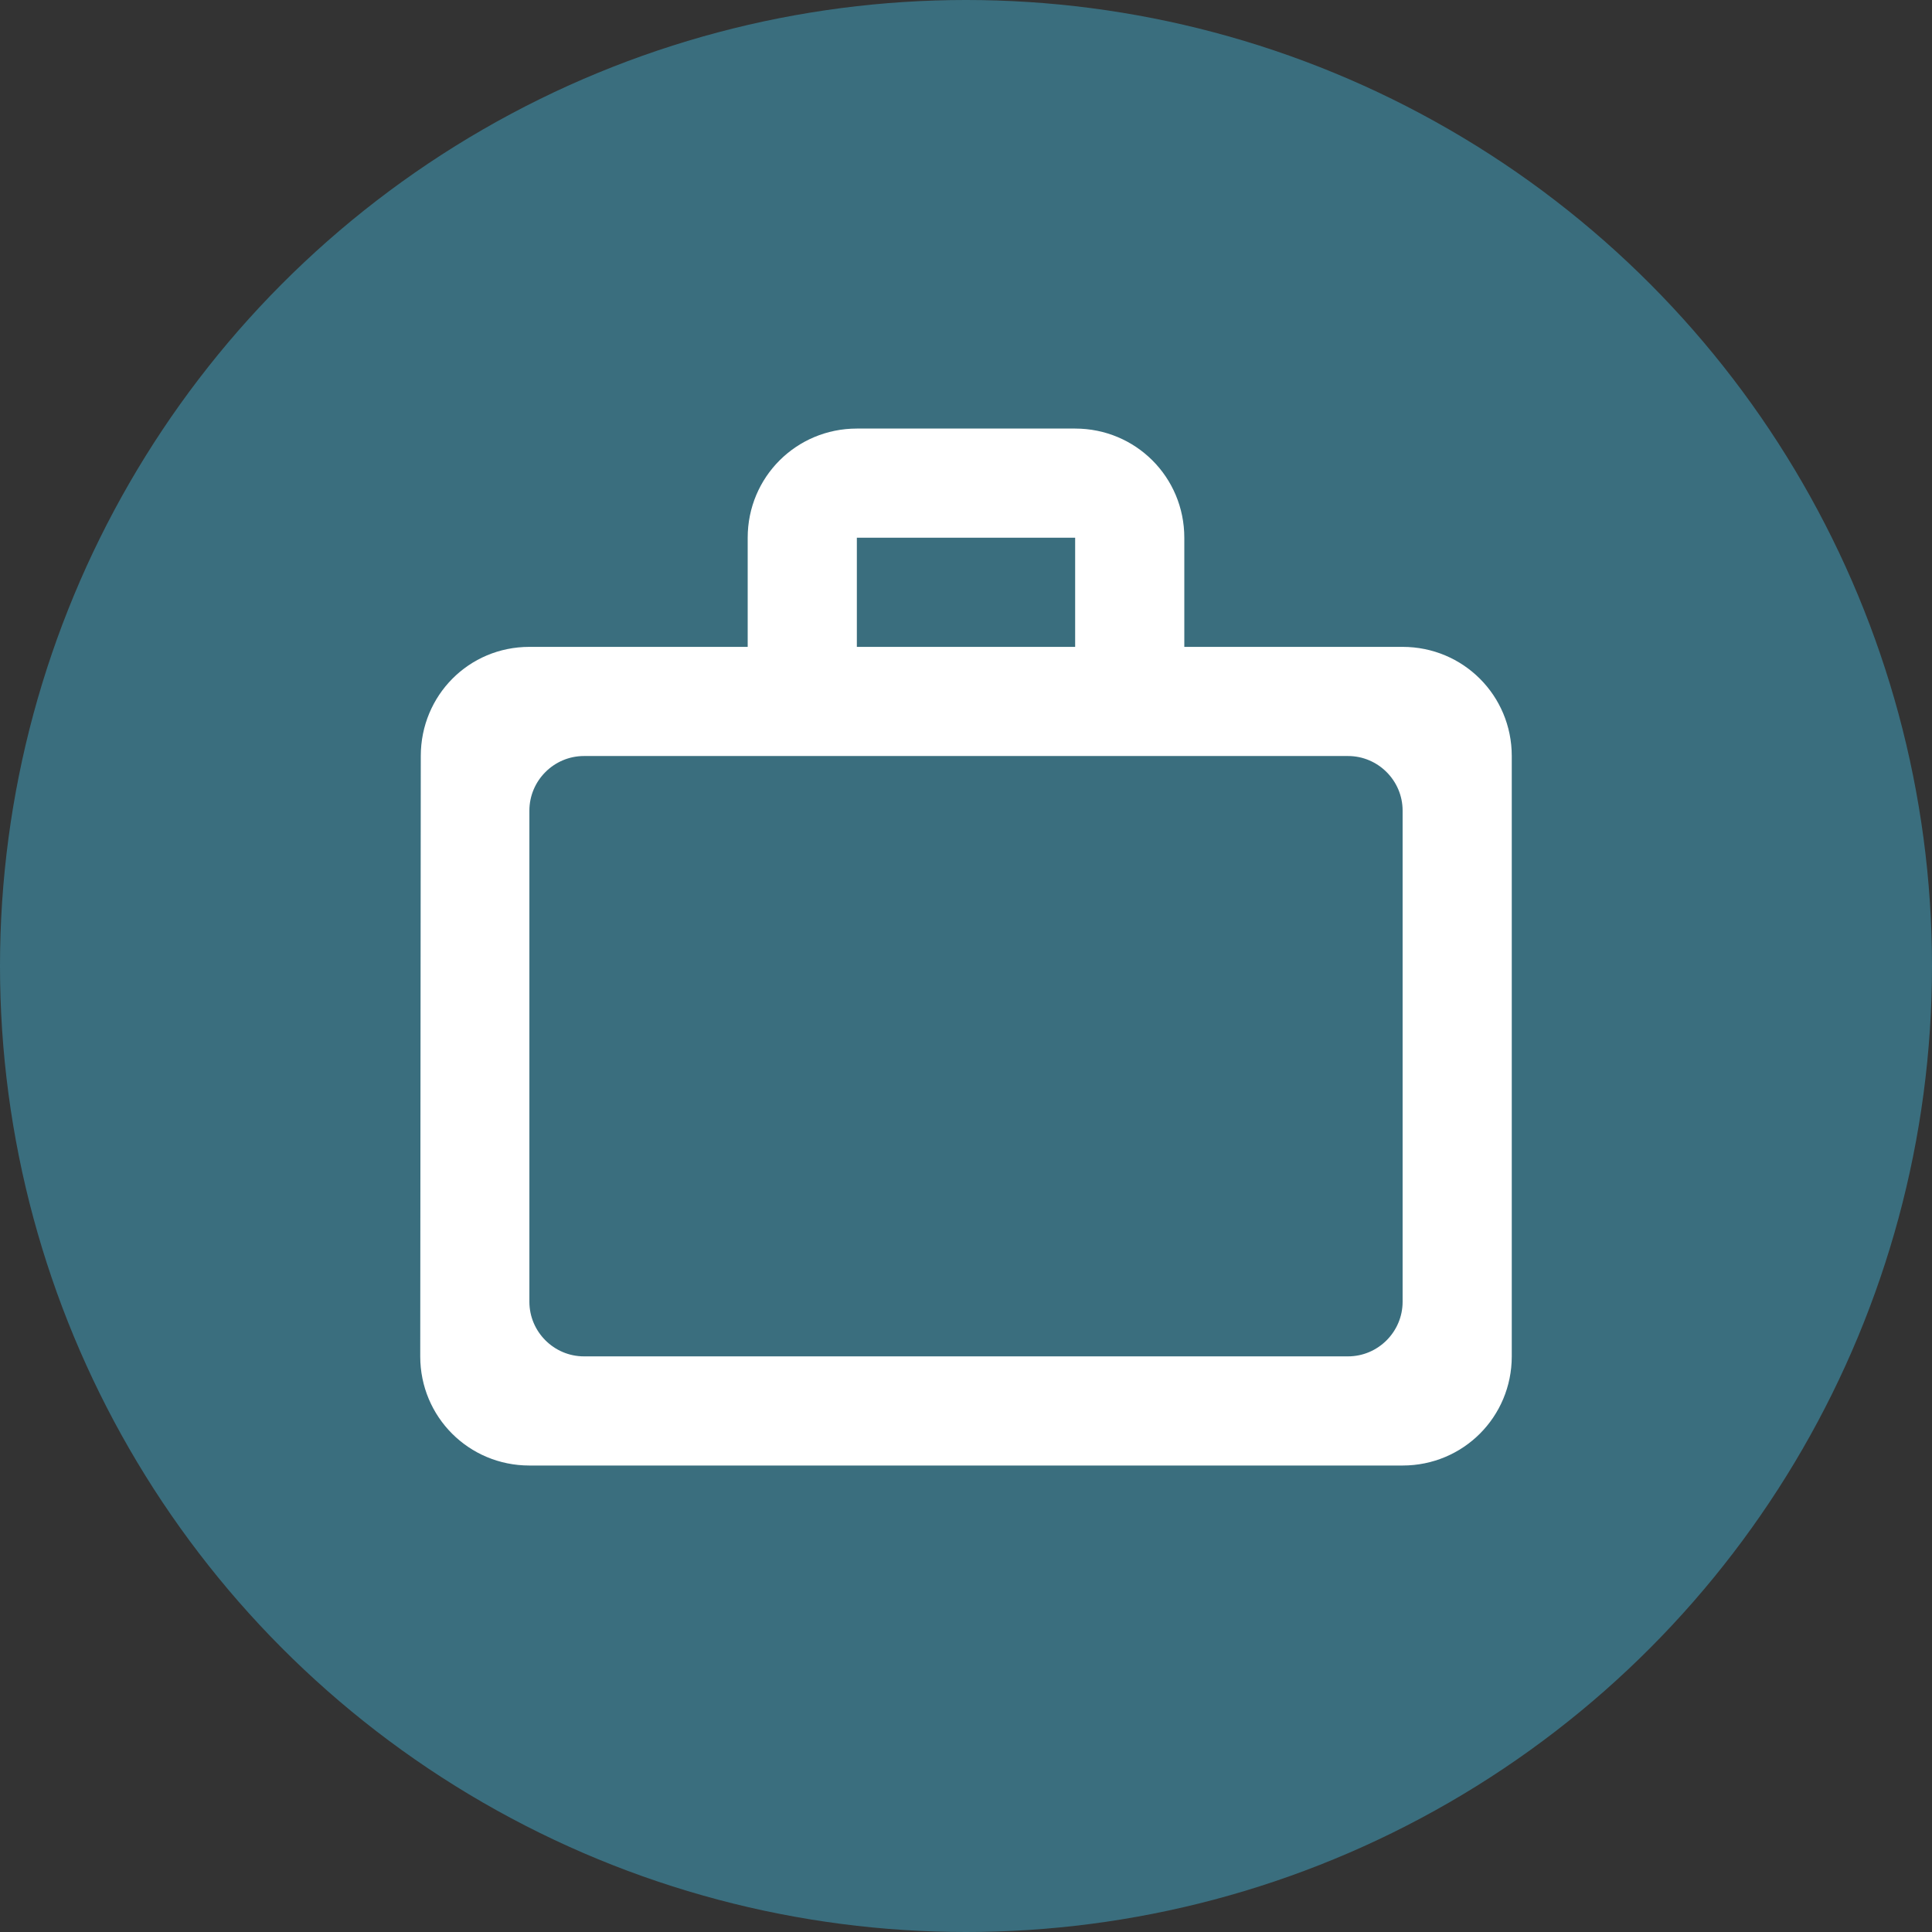 <?xml version="1.0" encoding="UTF-8"?> <svg xmlns="http://www.w3.org/2000/svg" width="236" height="236" viewBox="0 0 236 236" fill="none"><rect x="0" y="0" width="236" height="236" fill="#333333" stroke="none"/><circle cx="118" cy="118" r="118" fill="#3A6E7E"></circle><path fill-rule="evenodd" clip-rule="evenodd" d="M184.667 92.351C184.667 84.951 178.733 79.018 171.333 79.018H144.667V65.684C144.667 58.284 138.733 52.351 131.333 52.351H104.667C97.267 52.351 91.333 58.284 91.333 65.684V79.018H64.667C57.267 79.018 51.4 84.951 51.4 92.351L51.333 165.684C51.333 173.084 57.267 179.018 64.667 179.018H171.333C178.733 179.018 184.667 173.084 184.667 165.684V92.351ZM131.333 79.018V65.684H104.667V79.018H131.333ZM64.667 99.018V159.018C64.667 162.684 67.667 165.684 71.333 165.684H164.667C168.333 165.684 171.333 162.684 171.333 159.018V99.018C171.333 95.351 168.333 92.351 164.667 92.351H71.333C67.667 92.351 64.667 95.351 64.667 99.018Z" fill="white"></path></svg> 